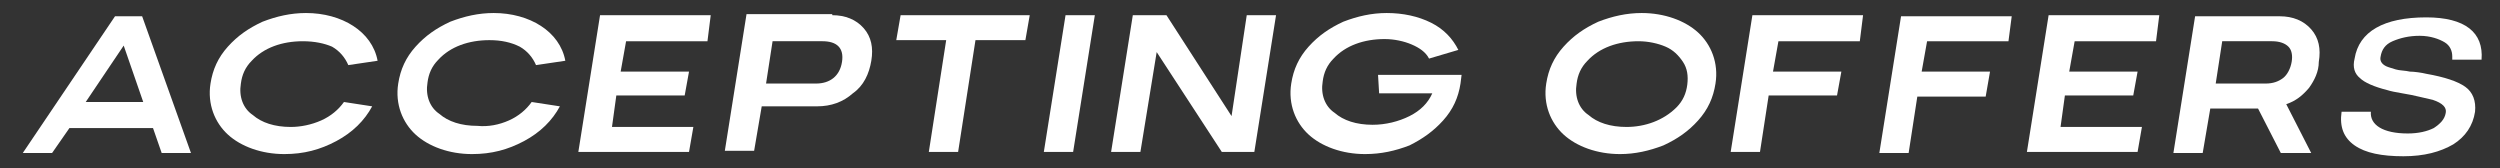 <?xml version="1.0" encoding="utf-8"?>
<!-- Generator: Adobe Illustrator 24.0.0, SVG Export Plug-In . SVG Version: 6.00 Build 0)  -->
<svg version="1.1" id="Layer_1" xmlns="http://www.w3.org/2000/svg" xmlns:xlink="http://www.w3.org/1999/xlink" x="0px" y="0px"
	 viewBox="0 0 230.4 15.5" style="enable-background:new 0 0 230.4 15.5;" xml:space="preserve">
<rect x="0" y="0" width="230.4" height="15.5" fill="#333333" stroke="none"/>
<style type="text/css">
	.st0{fill:#FFFFFF;}
</style>
<g>
	<g>
		<path class="st0" d="M14.9,14.1l-0.8-2.3H6.4l-1.6,2.3H2.1l8.5-12.6h2.5l4.5,12.6H14.9z M7.9,9.4h5.3l-1.8-5.2L7.9,9.4z"/>
		<path class="st0" d="M29.6,11.1c0.9-0.4,1.6-1,2.1-1.7l2.6,0.4c-0.7,1.3-1.8,2.4-3.3,3.2s-3,1.2-4.8,1.2c-2.1,0-4-0.7-5.2-1.8
			s-1.9-2.8-1.6-4.7c0.2-1.3,0.7-2.4,1.6-3.4s1.9-1.7,3.2-2.3c1.3-0.5,2.6-0.8,4-0.8c3.3,0,6.1,1.7,6.6,4.4l-2.7,0.4
			c-0.3-0.7-0.8-1.3-1.5-1.7C29.9,4,29,3.8,27.9,3.8c-1.9,0-3.6,0.6-4.7,1.8c-0.6,0.6-0.9,1.3-1,2.1c-0.2,1.2,0.2,2.3,1.1,2.9
			c0.8,0.7,2,1.1,3.5,1.1C27.7,11.7,28.7,11.5,29.6,11.1z"/>
		<path class="st0" d="M46.9,11.1c0.9-0.4,1.6-1,2.1-1.7l2.6,0.4c-0.7,1.3-1.8,2.4-3.3,3.2s-3,1.2-4.8,1.2c-2.1,0-4-0.7-5.2-1.8
			s-1.9-2.8-1.6-4.7c0.2-1.3,0.7-2.4,1.6-3.4s1.9-1.7,3.2-2.3c1.3-0.5,2.6-0.8,4-0.8c3.3,0,6.1,1.7,6.6,4.4l-2.7,0.4
			c-0.3-0.7-0.8-1.3-1.5-1.7c-0.8-0.4-1.7-0.6-2.8-0.6c-1.9,0-3.6,0.6-4.7,1.8c-0.6,0.6-0.9,1.3-1,2.1c-0.2,1.2,0.2,2.3,1.1,2.9
			c0.8,0.7,2,1.1,3.5,1.1C45,11.7,46,11.5,46.9,11.1z"/>
		<path class="st0" d="M65.2,3.8h-7.5l-0.5,2.8h6.3l-0.4,2.2h-6.3l-0.4,2.9h7.5l-0.4,2.3H53.3l2-12.6h10.2L65.2,3.8z"/>
		<path class="st0" d="M76.7,1.4c1.2,0,2.2,0.4,2.9,1.2s0.9,1.8,0.7,3c-0.2,1.2-0.7,2.3-1.7,3c-0.9,0.8-2,1.2-3.3,1.2h-5.1l-0.7,4.1
			h-2.7l2-12.6H76.7z M75.2,7.7c1.3,0,2.2-0.7,2.4-2s-0.5-1.9-1.8-1.9h-4.6l-0.6,3.9H75.2z"/>
		<path class="st0" d="M94.9,1.4l-0.4,2.3h-4.6l-1.6,10.3h-2.7l1.6-10.3h-4.6L83,1.4H94.9z"/>
		<path class="st0" d="M100.9,1.4l-2,12.6h-2.7l2-12.6H100.9z"/>
		<path class="st0" d="M114.9,1.4h2.7l-2,12.6h-3l-6-9.2l-1.5,9.2h-2.7l2-12.6h3.1l6,9.3L114.9,1.4z"/>
		<path class="st0" d="M127,6.9h7.7l-0.1,0.8c-0.2,1.3-0.7,2.4-1.6,3.4s-1.9,1.7-3.1,2.3c-1.3,0.5-2.6,0.8-4.1,0.8
			c-2.1,0-4-0.7-5.2-1.8s-1.9-2.8-1.6-4.7c0.2-1.3,0.7-2.4,1.6-3.4s1.9-1.7,3.2-2.3c1.3-0.5,2.6-0.8,4-0.8c1.5,0,2.9,0.3,4.1,0.9
			s2,1.5,2.5,2.5l-2.7,0.8c-0.3-0.6-0.9-1-1.6-1.3c-0.7-0.3-1.6-0.5-2.5-0.5c-1.9,0-3.6,0.6-4.7,1.8c-0.6,0.6-0.9,1.3-1,2.1
			c-0.2,1.2,0.2,2.3,1.1,2.9c0.8,0.7,2,1.1,3.5,1.1c1.2,0,2.4-0.3,3.4-0.8s1.7-1.2,2.1-2.1h-4.9L127,6.9z"/>
		<path class="st0" d="M144.1,12.4c-1.2-1.1-1.9-2.8-1.6-4.7c0.2-1.3,0.7-2.4,1.6-3.4s1.9-1.7,3.2-2.3c1.3-0.5,2.6-0.8,4-0.8
			c2.1,0,4,0.7,5.2,1.8s1.9,2.8,1.6,4.7c-0.2,1.3-0.7,2.4-1.6,3.4s-1.9,1.7-3.2,2.3c-1.3,0.5-2.6,0.8-4,0.8
			C147.2,14.2,145.3,13.5,144.1,12.4z M154.5,9.9c0.6-0.6,0.9-1.3,1-2.1c0.1-0.8,0-1.5-0.4-2.1s-0.9-1.1-1.6-1.4
			c-0.7-0.3-1.6-0.5-2.5-0.5c-1.9,0-3.6,0.6-4.7,1.8c-0.6,0.6-0.9,1.3-1,2.1c-0.2,1.2,0.2,2.3,1.1,2.9c0.8,0.7,2,1.1,3.5,1.1
			C151.6,11.7,153.3,11.1,154.5,9.9z"/>
		<path class="st0" d="M171.4,3.8h-7.5l-0.5,2.8h6.3l-0.4,2.2h-6.3l-0.8,5.2h-2.7l2-12.6h10.2L171.4,3.8z"/>
		<path class="st0" d="M185.1,3.8h-7.5l-0.5,2.8h6.3L183,8.9h-6.3l-0.8,5.2h-2.7l2-12.6h10.2L185.1,3.8z"/>
		<path class="st0" d="M198.7,3.8h-7.5l-0.5,2.8h6.3l-0.4,2.2h-6.3l-0.4,2.9h7.5l-0.4,2.3h-10.2l2-12.6h10.2L198.7,3.8z"/>
		<path class="st0" d="M212.8,8.1c-0.6,0.7-1.2,1.2-2.1,1.5l2.3,4.5h-2.8l-2.1-4.1h-4.4l-0.7,4.1h-2.7l2-12.6h7.8
			c1.2,0,2.2,0.4,2.9,1.2s0.9,1.8,0.7,3C213.7,6.6,213.3,7.4,212.8,8.1z M211.2,5.7c0.1-0.6,0-1.1-0.3-1.4s-0.8-0.5-1.5-0.5h-4.6
			l-0.6,3.9h4.6c0.7,0,1.2-0.2,1.6-0.5S211.1,6.3,211.2,5.7z"/>
		<path class="st0" d="M226,5.2c0-0.5-0.2-1-0.7-1.3S224,3.3,223,3.3c-1,0-1.8,0.2-2.5,0.5s-1,0.8-1.1,1.4c-0.1,0.4,0.1,0.7,0.5,0.9
			c0.2,0.1,0.6,0.2,0.9,0.3c0.3,0.1,0.9,0.1,1.3,0.2c0.4,0,1.1,0.1,1.5,0.2c1.7,0.3,2.9,0.7,3.6,1.2c0.7,0.5,1,1.3,0.9,2.3
			c-0.2,1.3-0.9,2.3-2,3c-1.2,0.7-2.7,1.1-4.6,1.1c-2,0-3.5-0.3-4.5-1c-1-0.7-1.4-1.7-1.2-3.1h2.7c-0.1,1.2,1.1,2,3.4,2
			c1,0,1.8-0.2,2.4-0.5c0.6-0.4,1-0.8,1.1-1.4c0.1-0.5-0.3-0.9-1.2-1.2c-0.4-0.1-0.9-0.2-1.3-0.3c-0.4-0.1-0.9-0.2-1.5-0.3
			c-0.6-0.1-1.1-0.2-1.4-0.3c-1.2-0.3-2.1-0.7-2.5-1.1c-0.5-0.4-0.7-1-0.5-1.8c0.4-2.5,2.7-3.8,6.6-3.8c3.6,0,5.3,1.4,5.1,3.9H226z"
			/>
	</g>
</g>
</svg>

